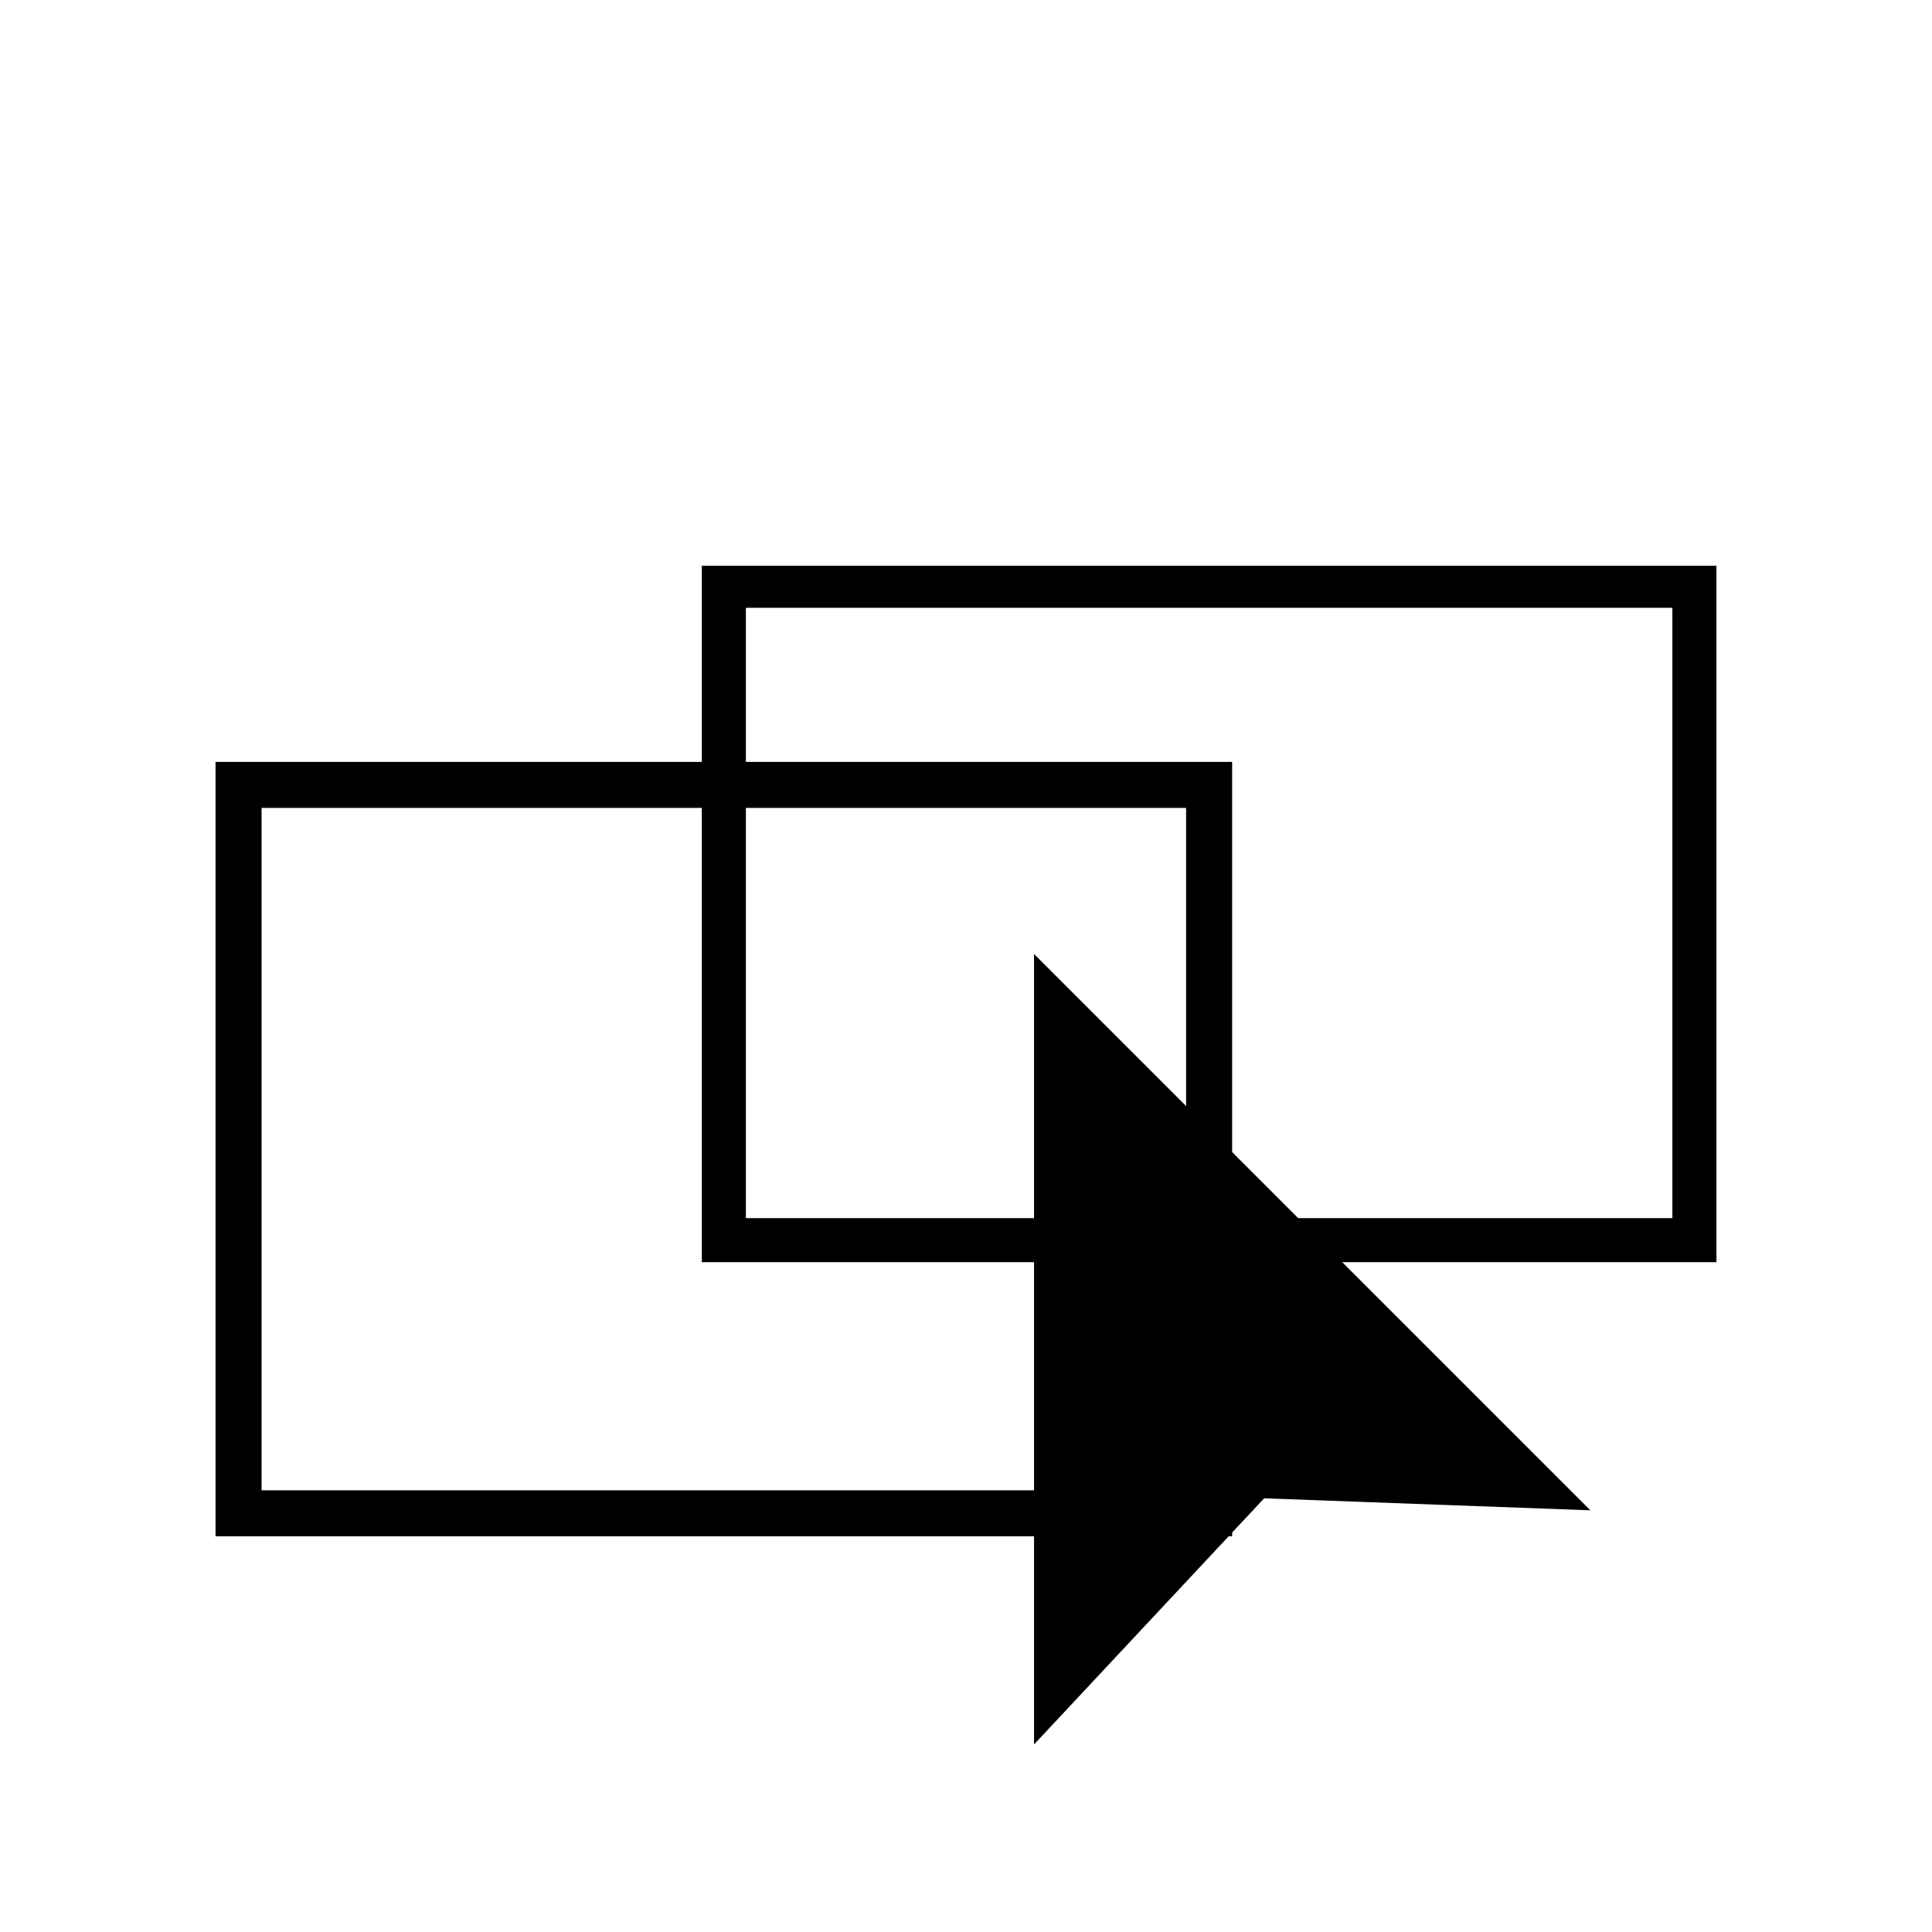 <?xml version="1.0" encoding="UTF-8"?>
<!-- Uploaded to: SVG Repo, www.svgrepo.com, Generator: SVG Repo Mixer Tools -->
<svg fill="#000000" width="800px" height="800px" version="1.1" viewBox="144 144 512 512" xmlns="http://www.w3.org/2000/svg">
 <g>
  <path d="m565.46 544.25-147.43-147.43v209.48l60.984-65.23z"/>
  <path d="m470.53 551.14h-269.41v-205.23h269.41zm-257.21-12.195h245.01v-180.84h-245.01z"/>
  <path d="m598.87 478.49h-268.88v-184.55h268.88zm-257.21-11.668h245.54v-161.75h-245.54z"/>
 </g>
</svg>